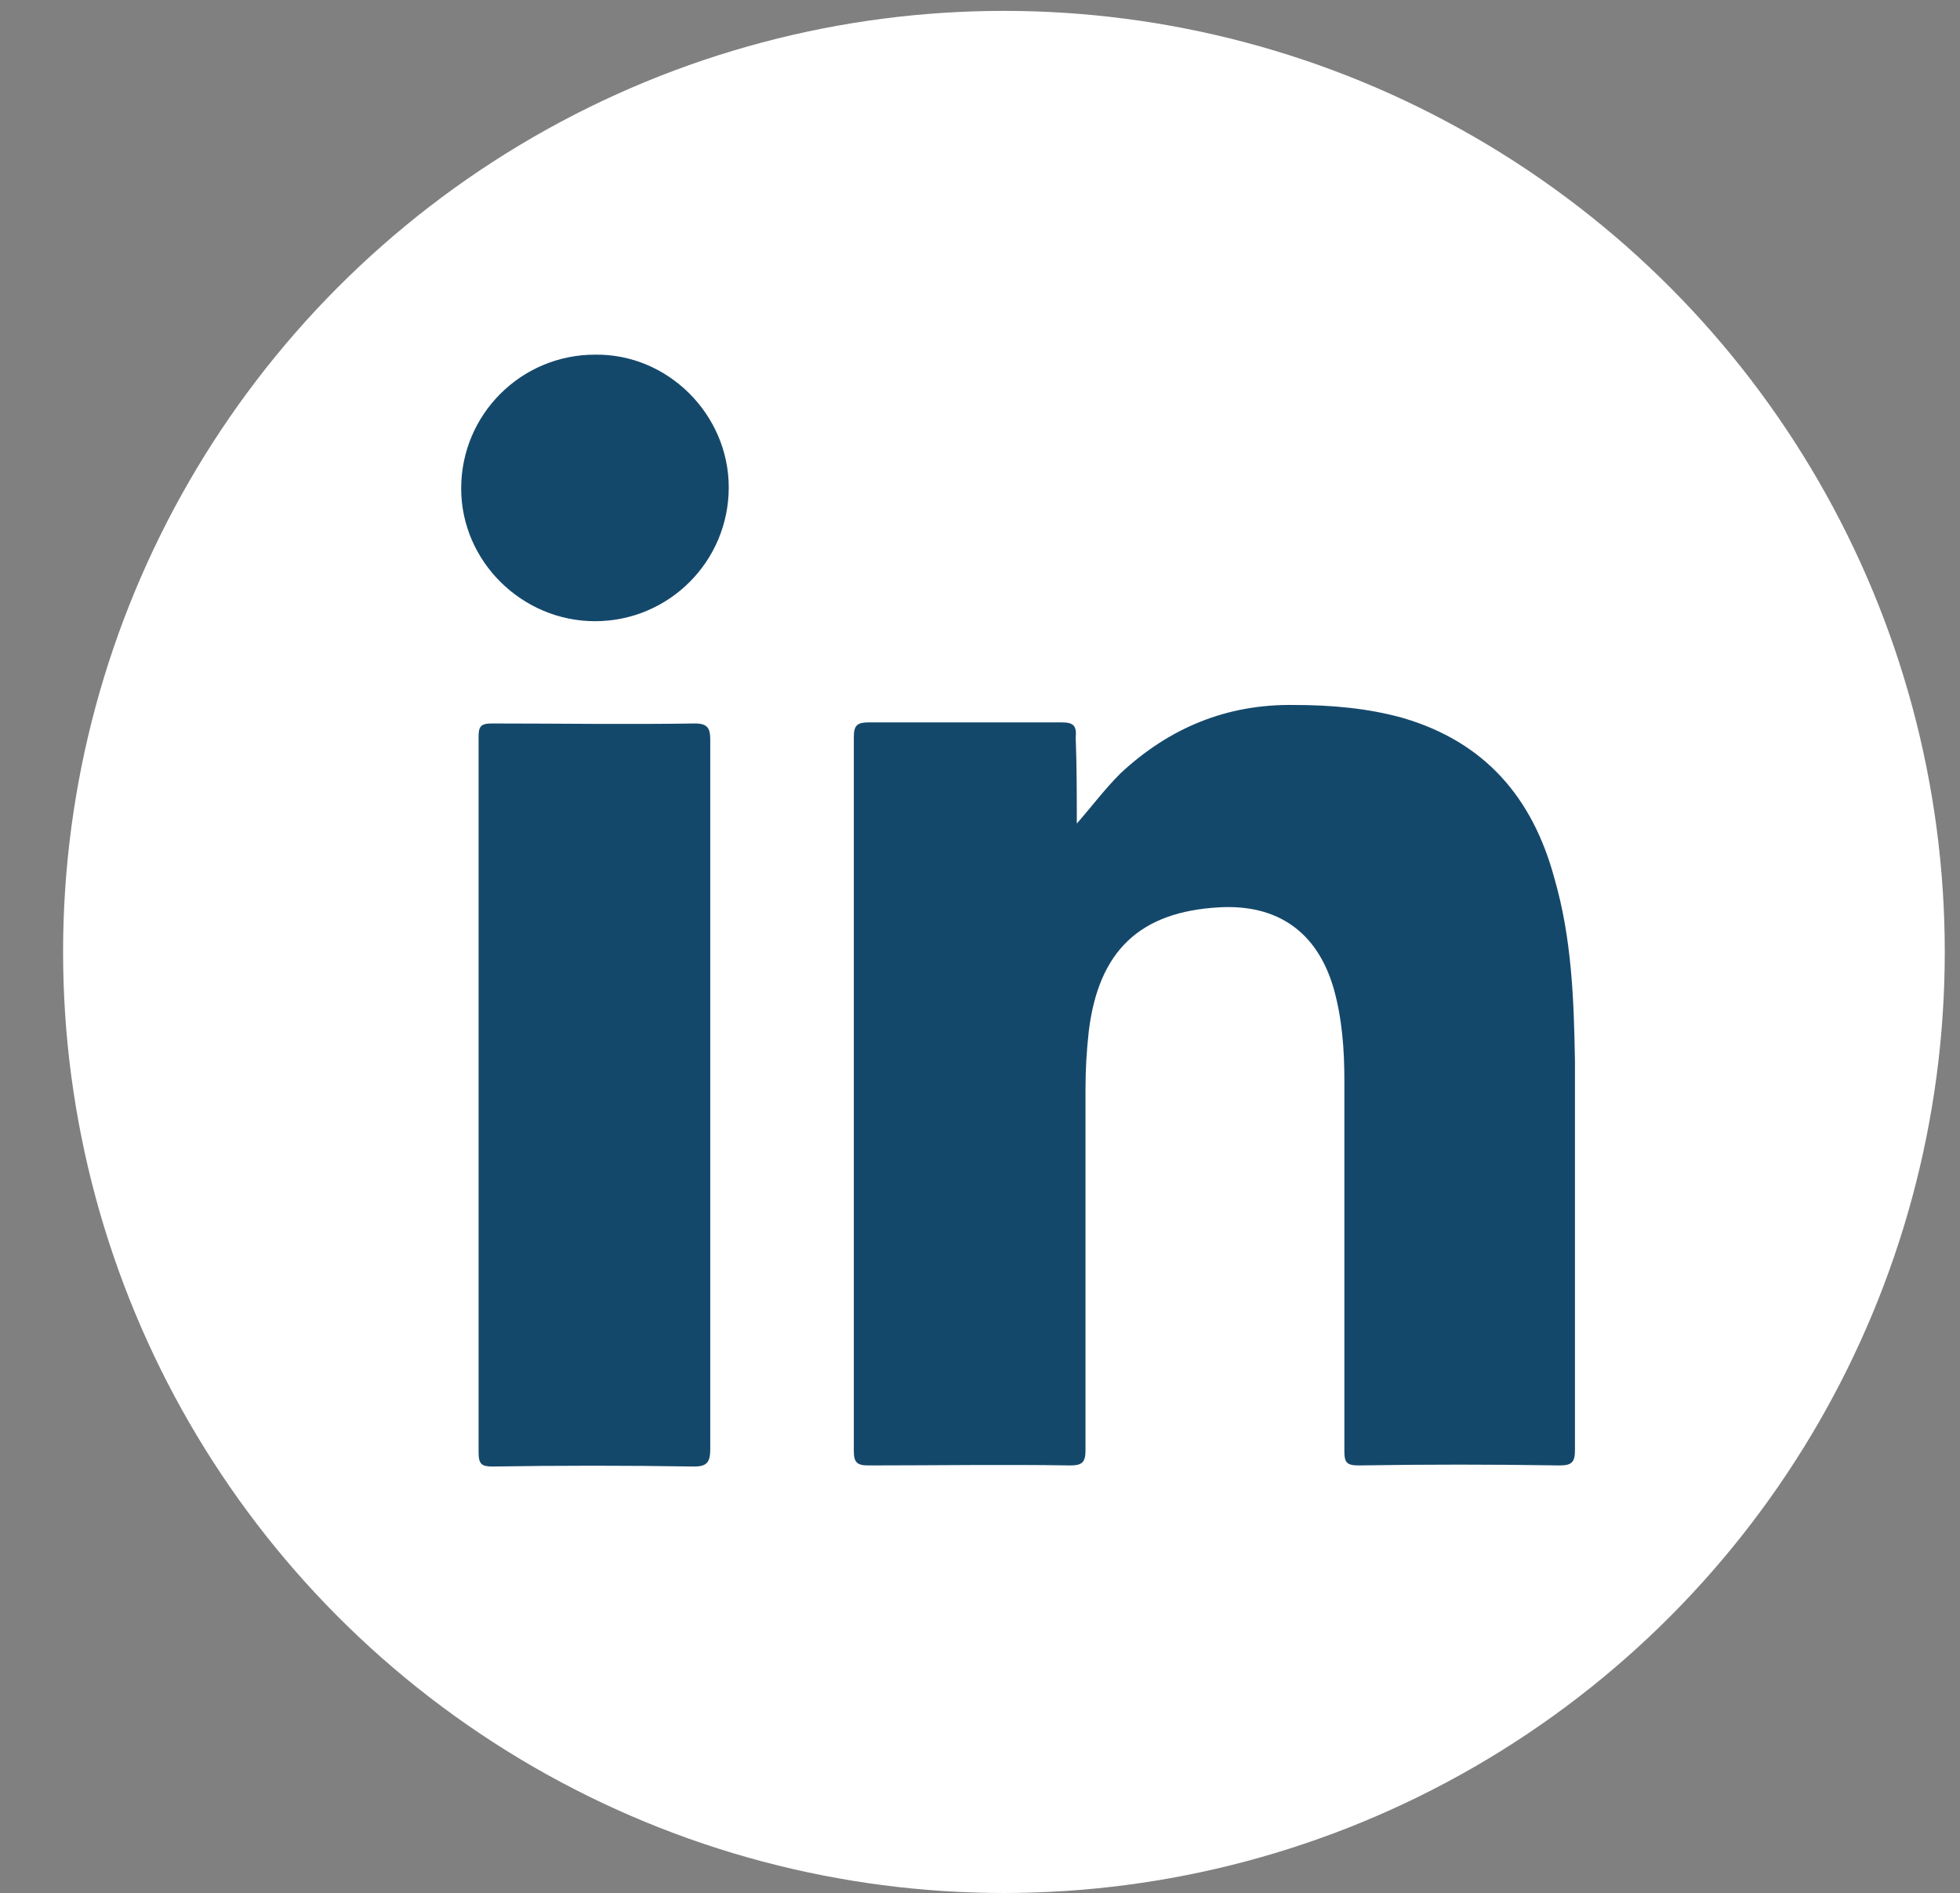 <?xml version="1.0" encoding="utf-8"?>
<!-- Generator: Adobe Illustrator 27.1.1, SVG Export Plug-In . SVG Version: 6.00 Build 0)  -->
<svg version="1.1" id="Layer_1" xmlns="http://www.w3.org/2000/svg" xmlns:xlink="http://www.w3.org/1999/xlink" x="0px" y="0px"
	 viewBox="0 0 180.2 174" style="enable-background:new 0 0 180.2 174;" xml:space="preserve">
<rect x="0" y="0" width="180.2" height="174" fill="#808080" stroke="none"/>
<style type="text/css">
	.st0{fill:#FFFFFF;}
	.st1{fill:#005377;}
	.st2{fill:#14486B;}
</style>
<g>
	
		<ellipse transform="matrix(0.707 -0.707 0.707 0.707 -117.051 -108.655)" class="st0" cx="-189.7" cy="87" rx="86.6" ry="86.6"/>
	<path class="st1" d="M-164,126.6h9.3L-215,46.9h-10L-164,126.6z M-158.1,37.3h16.9L-178,79.4l43.4,57.3h-33.9l-26.6-34.8
		l-30.4,34.8h-16.9l39.4-45l-41.6-54.4h34.8l24,31.8L-158.1,37.3z"/>
</g>
<g id="Linkedin_3">
	<ellipse class="st0" cx="92.3" cy="87.5" rx="86.5" ry="86.5"/>
	<g>
		<g>
			<path class="st2" d="M99,75.7c1.4-1.6,2.6-3.2,4-4.6c4.5-4.2,9.8-6.4,16-6.3c3.4,0,6.8,0.3,10,1.2c7.5,2.2,11.9,7.3,13.9,14.7
				c1.6,5.5,1.8,11.1,1.9,16.8c0,11.9,0,23.9,0,35.8c0,1.1-0.3,1.4-1.4,1.4c-6.2-0.1-12.3-0.1-18.5,0c-1.1,0-1.3-0.3-1.3-1.3
				c0-11.4,0-22.7,0-34.1c0-2.8-0.2-5.7-1-8.5c-1.5-5.1-5.1-7.7-10.5-7.4c-7.3,0.4-11.1,4-12,11.4c-0.2,1.8-0.3,3.5-0.3,5.3
				c0,11.1,0,22.1,0,33.2c0,1.1-0.3,1.4-1.4,1.4c-6.2-0.1-12.4,0-18.6,0c-1,0-1.3-0.3-1.3-1.3c0-21.9,0-43.8,0-65.7
				c0-1.1,0.4-1.3,1.4-1.3c5.9,0,11.8,0,17.7,0c1.1,0,1.4,0.3,1.3,1.4C99,70.5,99,73.1,99,75.7z"/>
			<path class="st2" d="M65.3,100.7c0,10.8,0,21.7,0,32.5c0,1.2-0.3,1.6-1.5,1.6c-6.2-0.1-12.3-0.1-18.5,0c-1,0-1.3-0.2-1.3-1.3
				c0-21.9,0-43.9,0-65.8c0-0.9,0.2-1.2,1.2-1.2c6.2,0,12.5,0.1,18.7,0c1.2,0,1.4,0.5,1.4,1.5C65.3,78.9,65.3,89.8,65.3,100.7z"/>
			<path class="st2" d="M67,44.8c0,6.8-5.5,12.3-12.3,12.3c-6.7,0-12.3-5.5-12.3-12.2c0-6.8,5.5-12.3,12.3-12.3
				C61.4,32.5,67,38.1,67,44.8z"/>
		</g>
	</g>
</g>
</svg>
